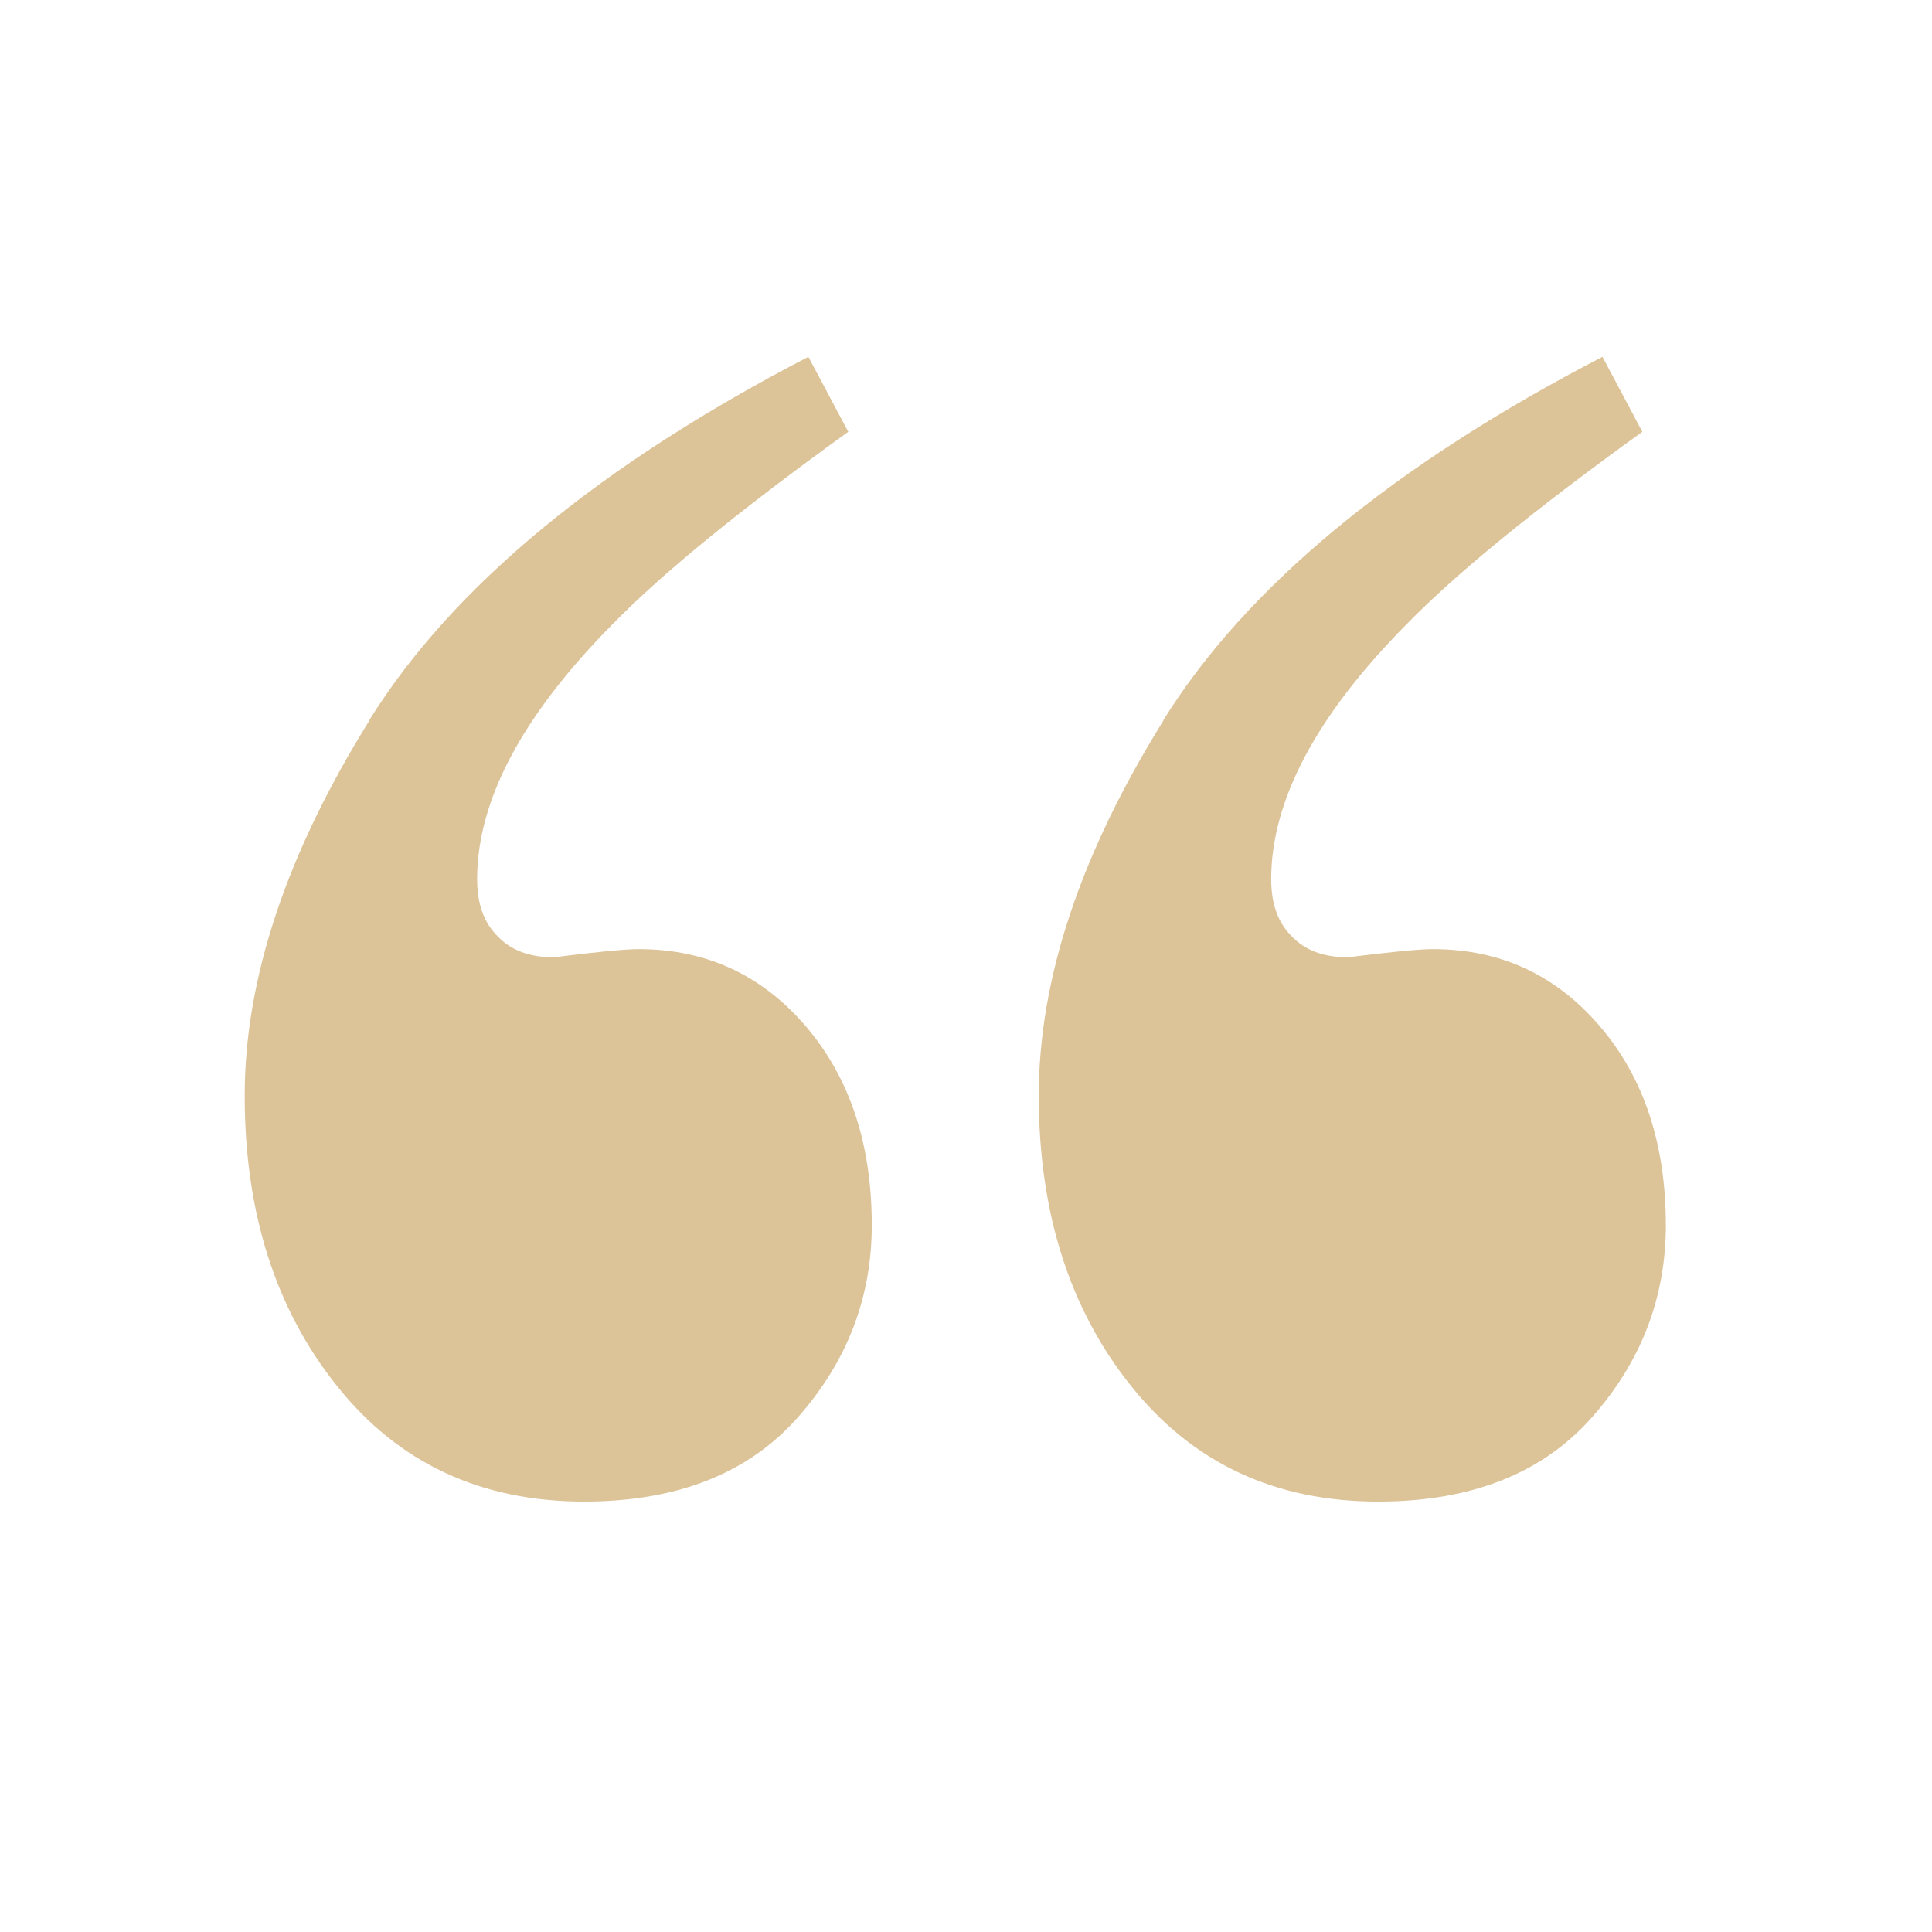 <svg xmlns="http://www.w3.org/2000/svg" id="Layer_1" viewBox="0 0 56.69 56.69"><defs><style>      .st0 {        fill: #dcc398;      }    </style></defs><path class="st0" d="M10.83,21.14c2.44-3.92,6.74-7.48,12.89-10.67l1.17,2.2c-3.12,2.25-5.44,4.13-6.93,5.66-2.64,2.67-3.96,5.16-3.96,7.47,0,.72.2,1.27.59,1.66.39.42.94.63,1.66.63,1.27-.16,2.1-.24,2.49-.24,1.98,0,3.62.76,4.91,2.27,1.29,1.51,1.93,3.46,1.93,5.83,0,2.12-.72,4-2.17,5.64-1.45,1.64-3.54,2.47-6.27,2.47-3.03,0-5.45-1.13-7.25-3.39-1.81-2.26-2.71-5.1-2.71-8.52s1.22-7.09,3.66-11.01Z"></path><path class="st0" d="M34.13,21.14c2.44-3.92,6.74-7.48,12.89-10.67l1.17,2.2c-3.12,2.25-5.44,4.13-6.93,5.66-2.64,2.67-3.96,5.16-3.96,7.47,0,.72.2,1.27.59,1.66.39.42.94.63,1.66.63,1.27-.16,2.1-.24,2.49-.24,1.99,0,3.62.76,4.91,2.27,1.29,1.51,1.93,3.46,1.93,5.83,0,2.12-.72,4-2.17,5.64-1.45,1.64-3.54,2.47-6.27,2.47-3.03,0-5.44-1.13-7.25-3.39-1.81-2.26-2.71-5.1-2.71-8.52s1.22-7.09,3.66-11.01Z"></path></svg>